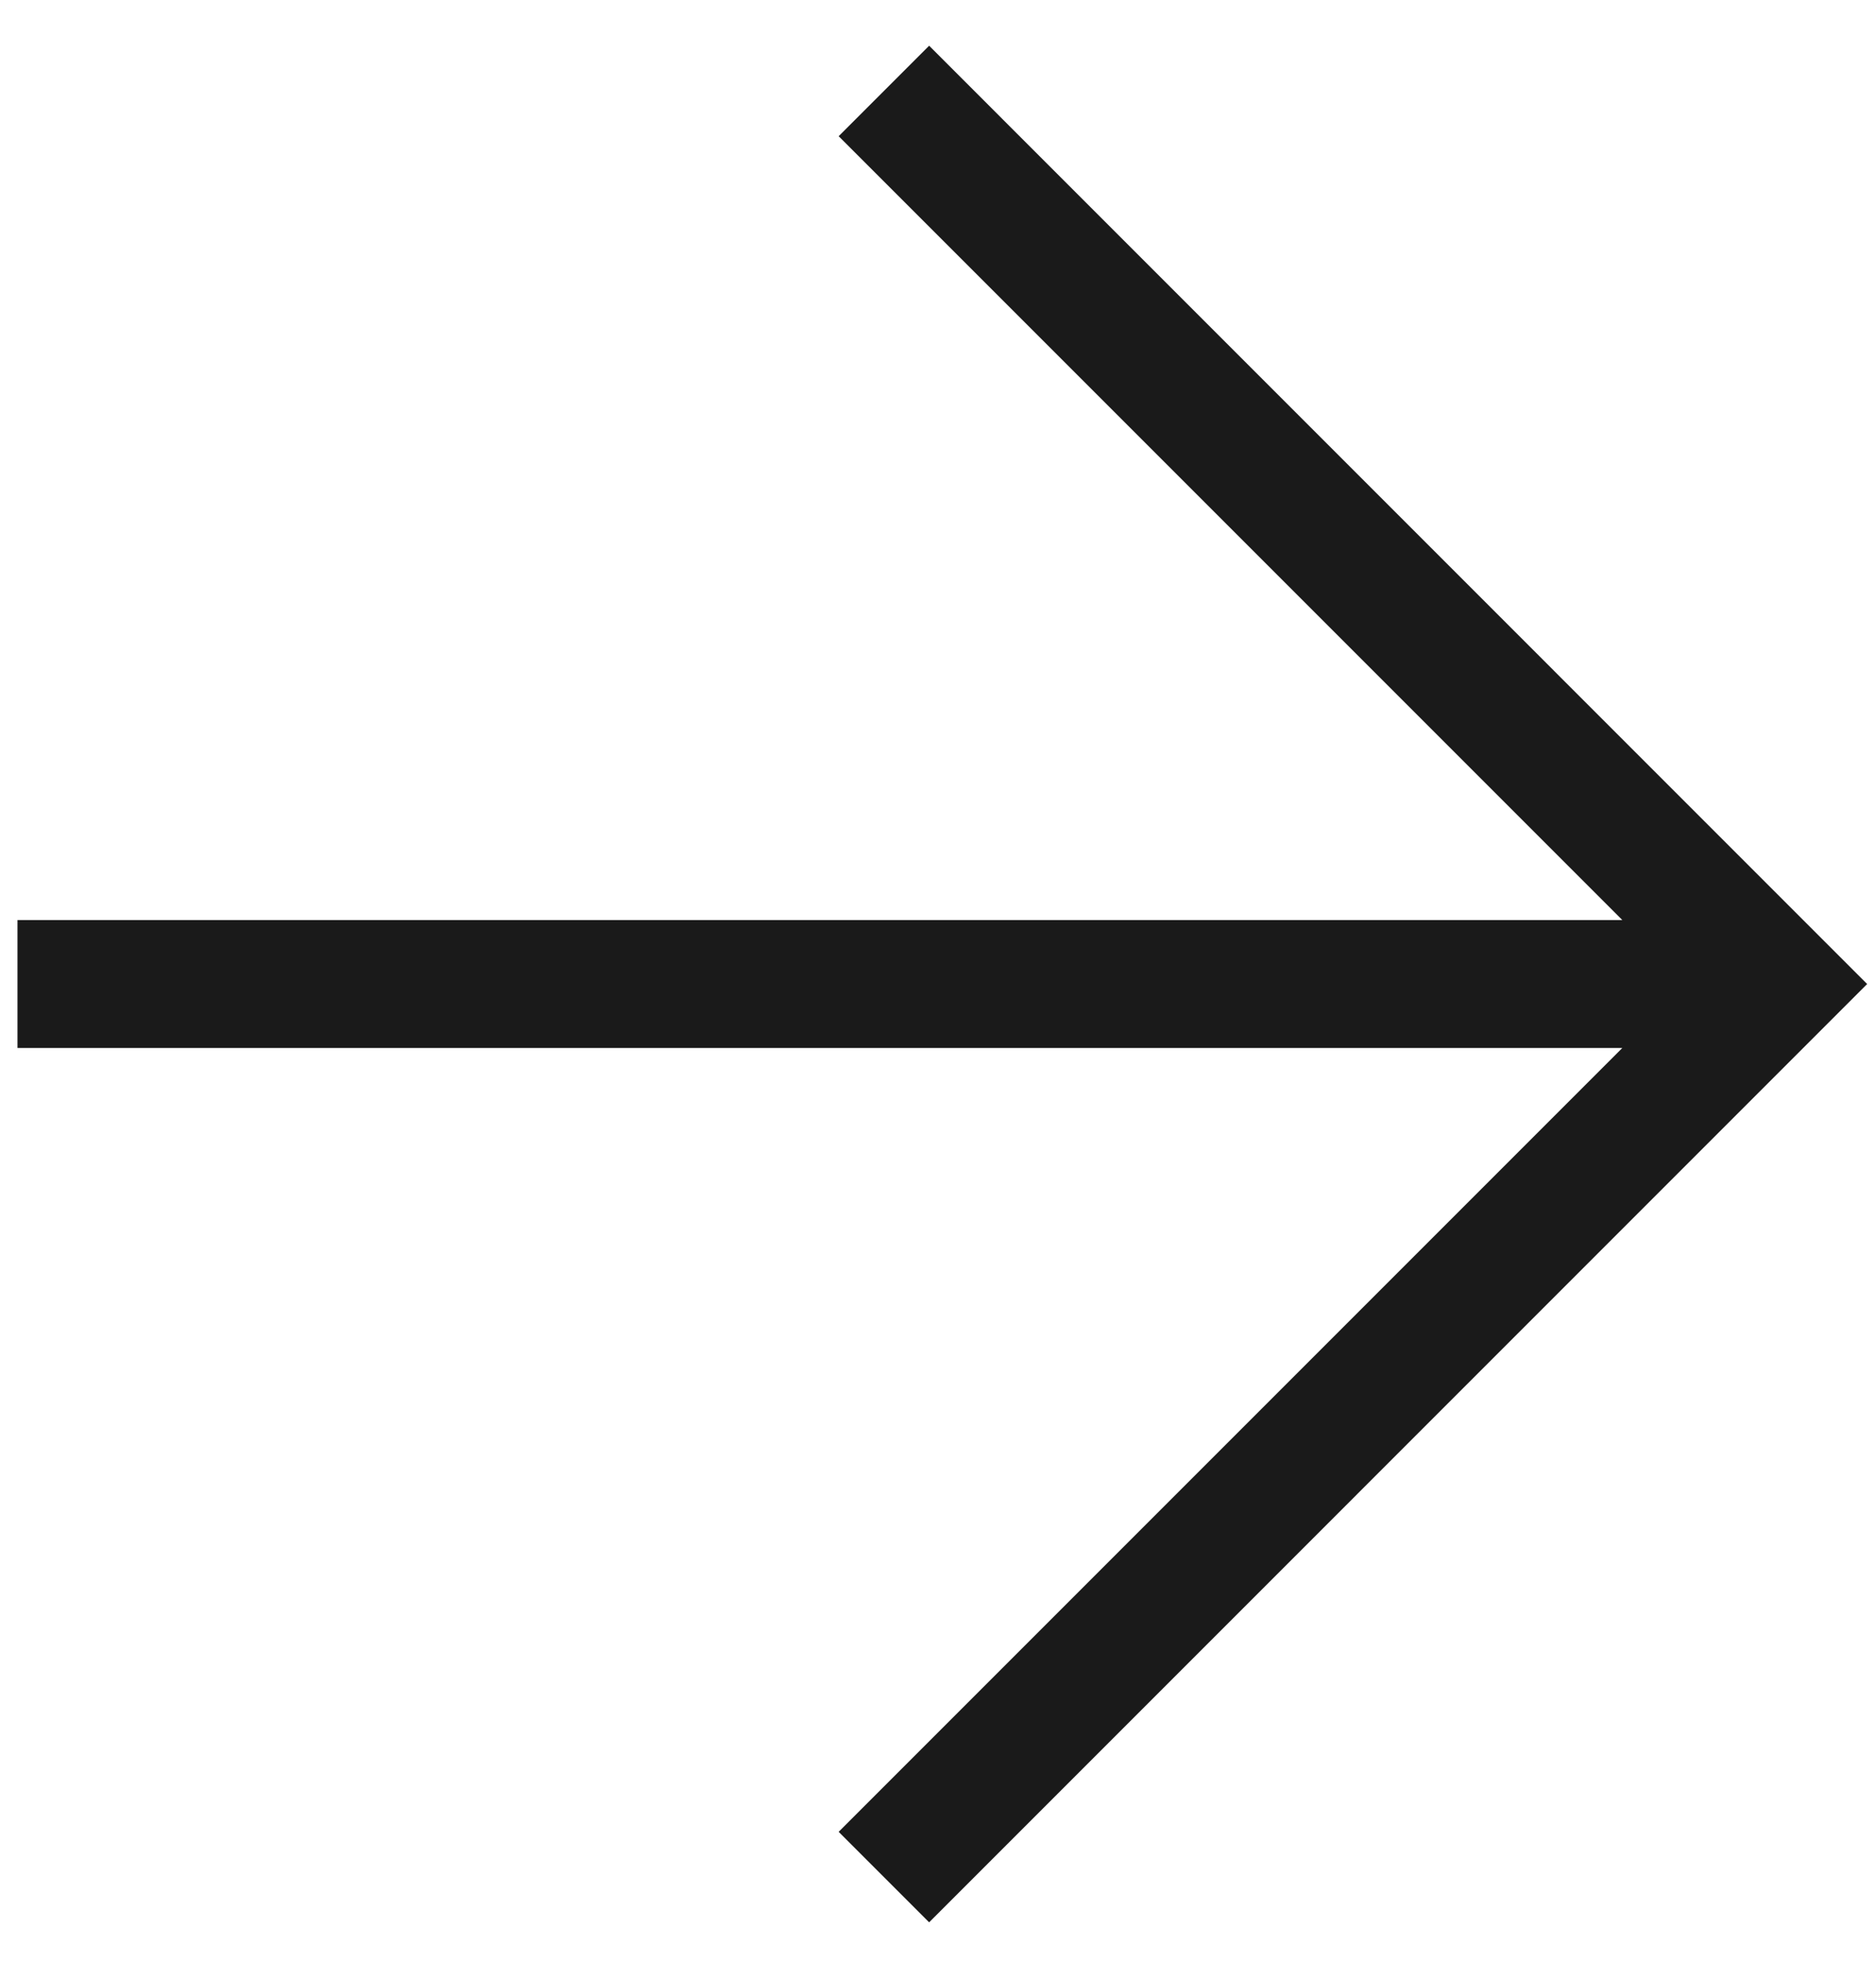 <?xml version="1.0" encoding="UTF-8"?> <svg xmlns="http://www.w3.org/2000/svg" width="22" height="23" viewBox="0 0 22 23" fill="none"> <path fill-rule="evenodd" clip-rule="evenodd" d="M10.896 0.536L21.896 11.537L10.896 22.538L9.835 21.477L19.025 12.287L0.205 12.287L0.205 10.787L19.025 10.787L9.835 1.597L10.896 0.536Z" fill="#1A1A1A"></path> </svg> 